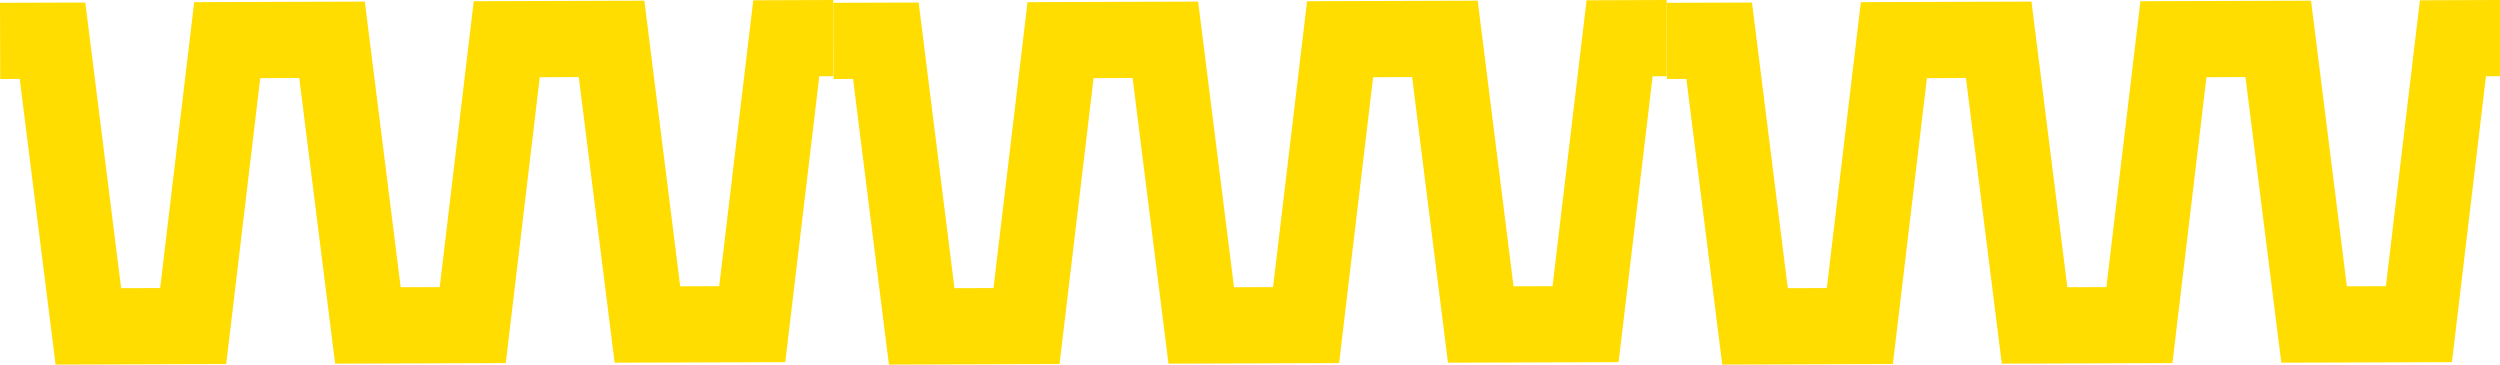 <?xml version="1.0" encoding="UTF-8"?> <svg xmlns="http://www.w3.org/2000/svg" width="144" height="21" viewBox="0 0 144 21" fill="none"> <path d="M91.387 0.016L96 0V4.39L95.192 4.393L93.231 20.86L83.404 20.892L81.338 4.439L79.092 4.447L77.132 20.914L67.304 20.946L65.238 4.492L62.99 4.501L61.03 20.968L51.202 21L49.136 4.546L48.013 4.552L48 0.162L52.914 0.146L54.977 16.599L57.225 16.591L59.186 0.124L69.013 0.092L71.079 16.545L73.328 16.537L75.288 0.07L85.115 0.038L87.179 16.491L89.427 16.483L91.387 0.016Z" fill="#FFDD00"></path> <path d="M139.387 0.016L144 0V4.39L143.192 4.393L141.231 20.86L131.404 20.892L129.338 4.439L127.092 4.447L125.132 20.914L115.304 20.946L113.238 4.492L110.99 4.501L109.03 20.968L99.202 21L97.136 4.546L96.013 4.552L96 0.162L100.914 0.146L102.977 16.599L105.225 16.591L107.186 0.124L117.013 0.092L119.079 16.545L121.328 16.537L123.288 0.07L133.116 0.038L135.179 16.491L137.427 16.483L139.387 0.016Z" fill="#FFDD00"></path> <path d="M43.387 0.016L48 0V4.39L47.192 4.393L45.231 20.86L35.404 20.892L33.338 4.439L31.092 4.447L29.132 20.914L19.304 20.946L17.238 4.492L14.99 4.501L13.03 20.968L3.202 21L1.136 4.546L0.013 4.552L0 0.162L4.914 0.146L6.977 16.599L9.225 16.591L11.186 0.124L21.013 0.092L23.079 16.545L25.328 16.537L27.288 0.07L37.115 0.038L39.179 16.491L41.427 16.483L43.387 0.016Z" fill="#FFDD00"></path> </svg> 